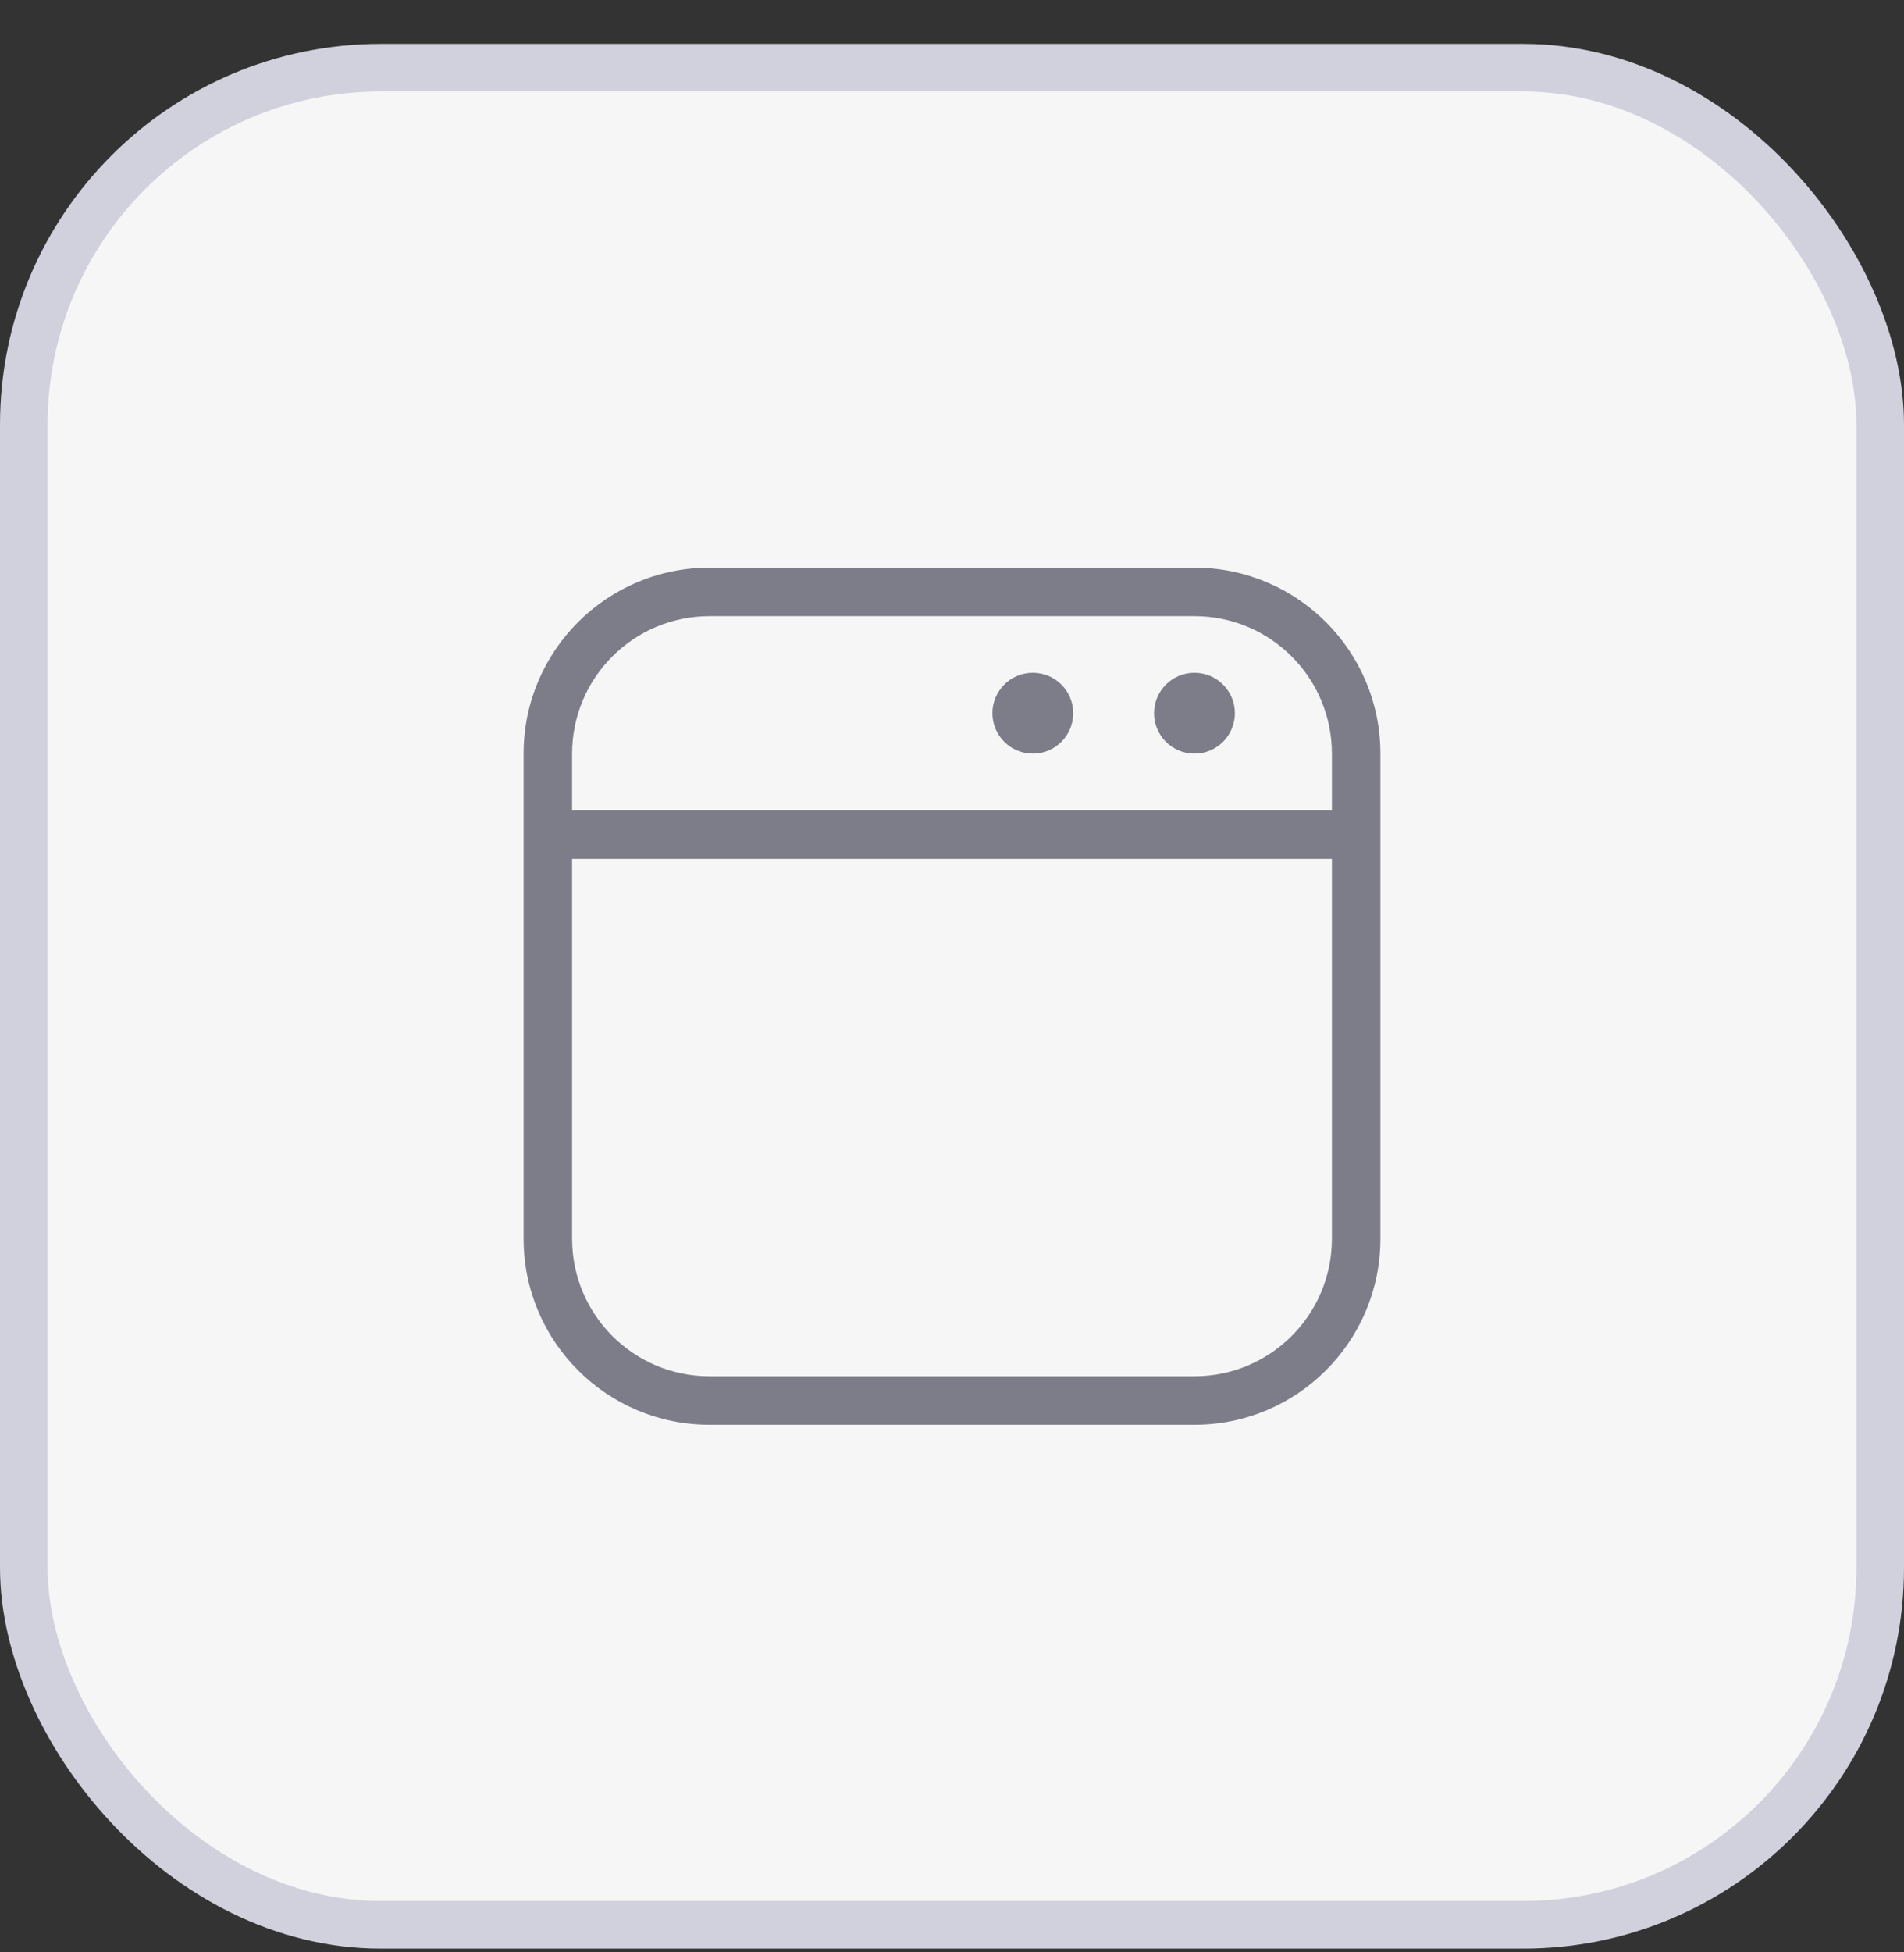 <svg width="40" height="41" viewBox="0 0 40 41" fill="none" xmlns="http://www.w3.org/2000/svg">
<rect x="0" y="0" width="40" height="41" fill="#333333" stroke="none"/>
<rect x="0.5" y="1.421" width="39" height="39" rx="7.5" fill="#F6F6F6"/>
<rect x="0.5" y="1.421" width="39" height="39" rx="7.5" stroke="#D1D1DE"/>
<g clip-path="url(#clip0_4197_2015)">
<path d="M25.943 14.977C25.943 15.446 25.563 15.826 25.094 15.826C24.625 15.826 24.245 15.446 24.245 14.977C24.245 14.508 24.625 14.128 25.094 14.128C25.563 14.128 25.943 14.508 25.943 14.977Z" fill="#7C7D88"/>
<path fill-rule="evenodd" clip-rule="evenodd" d="M14.906 12.939C13.311 12.939 12.019 14.232 12.019 15.826V17.015H27.981V15.826C27.981 14.232 26.689 12.939 25.094 12.939H14.906ZM29 15.826C29 13.669 27.251 11.921 25.094 11.921H14.906C12.749 11.921 11 13.669 11 15.826V26.015C11 28.172 12.749 29.921 14.906 29.921H25.094C27.251 29.921 29 28.172 29 26.015V15.826ZM27.981 18.034H12.019V26.015C12.019 27.609 13.311 28.902 14.906 28.902H25.094C26.689 28.902 27.981 27.609 27.981 26.015V18.034Z" fill="#7C7D88"/>
<path d="M22.547 14.977C22.547 15.446 22.167 15.826 21.698 15.826C21.229 15.826 20.849 15.446 20.849 14.977C20.849 14.508 21.229 14.128 21.698 14.128C22.167 14.128 22.547 14.508 22.547 14.977Z" fill="#7C7D88"/>
</g>
<defs>
<clipPath id="clip0_4197_2015">
<rect width="24" height="24" fill="white" transform="translate(8 8.921)"/>
</clipPath>
</defs>
</svg>
